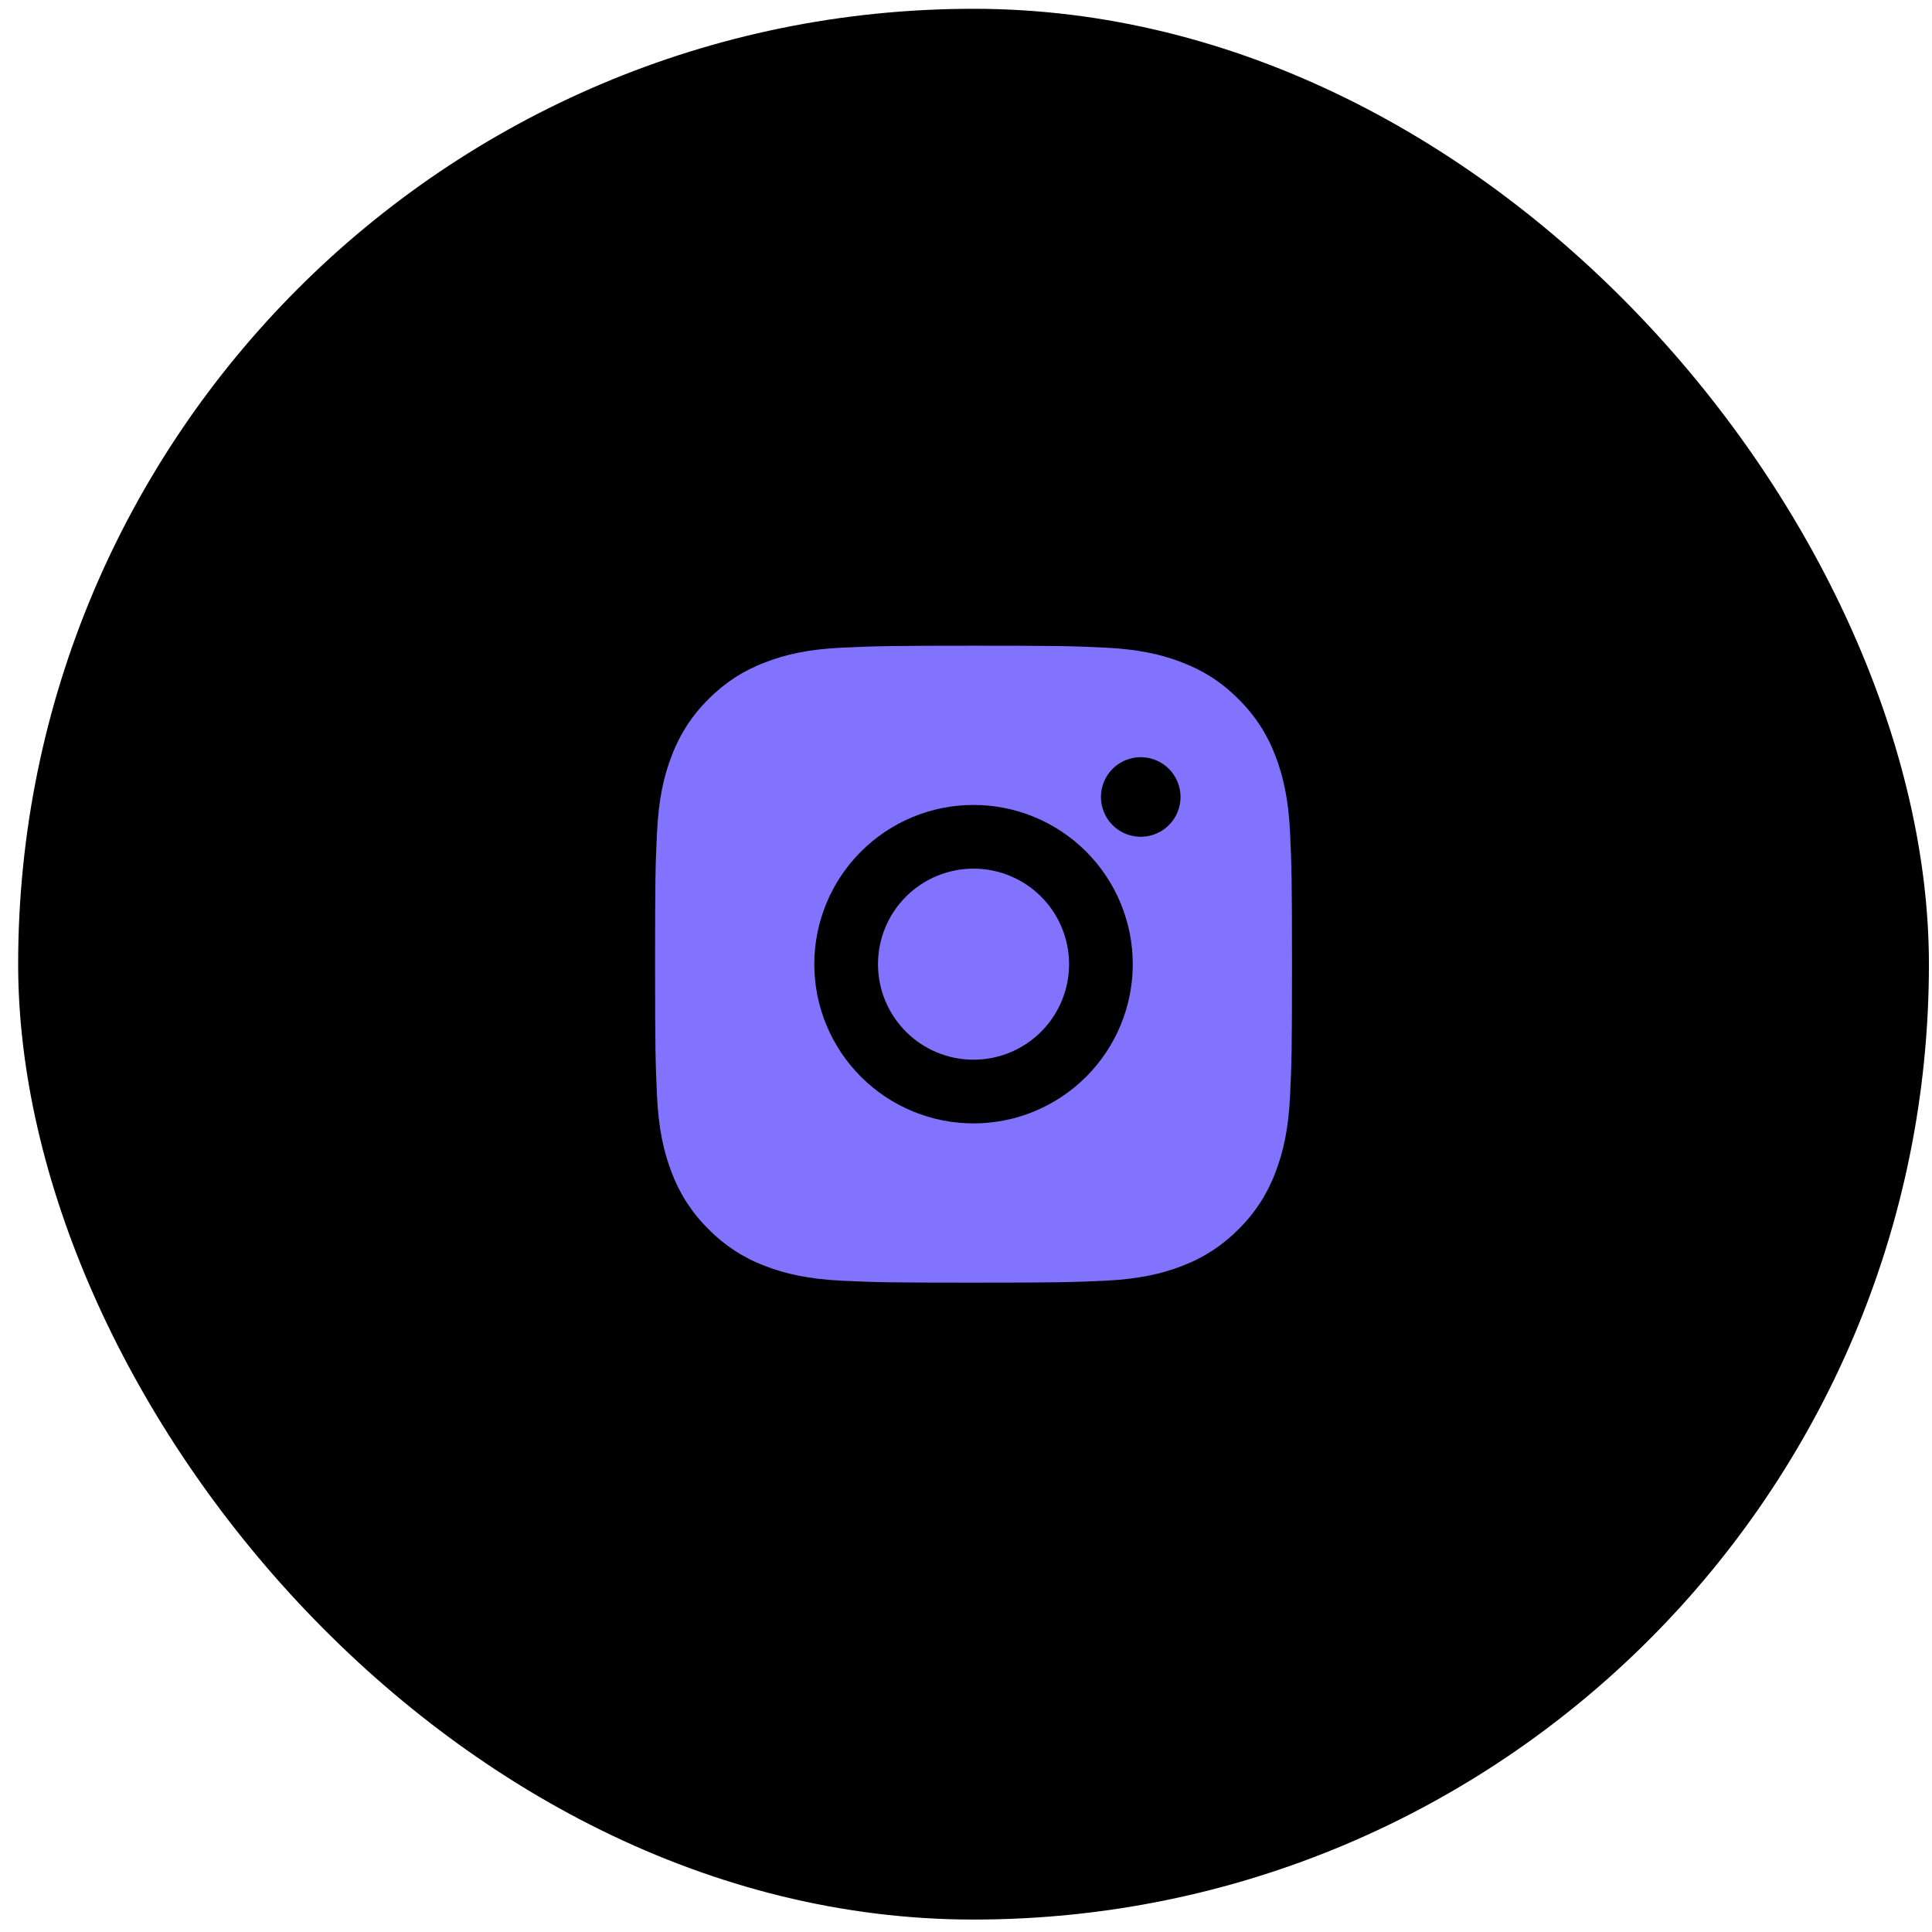 <?xml version="1.0" encoding="UTF-8"?> <svg xmlns="http://www.w3.org/2000/svg" width="91" height="91" viewBox="0 0 91 91" fill="none"> <rect x="0.855" y="0.414" width="90" height="90" rx="45" fill="black"></rect> <path d="M45.855 30.414C49.931 30.414 50.439 30.429 52.038 30.504C53.636 30.579 54.723 30.83 55.68 31.202C56.67 31.583 57.504 32.099 58.338 32.931C59.101 33.681 59.691 34.588 60.068 35.589C60.438 36.545 60.69 37.634 60.765 39.231C60.836 40.83 60.855 41.339 60.855 45.414C60.855 49.49 60.84 49.998 60.765 51.597C60.69 53.195 60.438 54.282 60.068 55.239C59.692 56.241 59.102 57.148 58.338 57.897C57.588 58.66 56.681 59.25 55.68 59.627C54.724 59.997 53.636 60.249 52.038 60.324C50.439 60.395 49.931 60.414 45.855 60.414C41.779 60.414 41.271 60.399 39.672 60.324C38.075 60.249 36.987 59.997 36.03 59.627C35.029 59.251 34.121 58.66 33.372 57.897C32.609 57.147 32.019 56.24 31.642 55.239C31.27 54.284 31.02 53.195 30.945 51.597C30.875 49.998 30.855 49.49 30.855 45.414C30.855 41.339 30.87 40.83 30.945 39.231C31.02 37.632 31.27 36.546 31.642 35.589C32.018 34.587 32.608 33.68 33.372 32.931C34.121 32.168 35.029 31.578 36.03 31.202C36.987 30.83 38.073 30.579 39.672 30.504C41.271 30.434 41.779 30.414 45.855 30.414ZM45.855 37.914C43.866 37.914 41.958 38.704 40.552 40.111C39.145 41.517 38.355 43.425 38.355 45.414C38.355 47.403 39.145 49.311 40.552 50.717C41.958 52.124 43.866 52.914 45.855 52.914C47.844 52.914 49.752 52.124 51.158 50.717C52.565 49.311 53.355 47.403 53.355 45.414C53.355 43.425 52.565 41.517 51.158 40.111C49.752 38.704 47.844 37.914 45.855 37.914ZM55.605 37.539C55.605 37.042 55.407 36.565 55.056 36.213C54.704 35.862 54.227 35.664 53.73 35.664C53.233 35.664 52.756 35.862 52.404 36.213C52.053 36.565 51.855 37.042 51.855 37.539C51.855 38.036 52.053 38.513 52.404 38.865C52.756 39.217 53.233 39.414 53.73 39.414C54.227 39.414 54.704 39.217 55.056 38.865C55.407 38.513 55.605 38.036 55.605 37.539ZM45.855 40.914C47.048 40.914 48.193 41.388 49.037 42.232C49.881 43.076 50.355 44.221 50.355 45.414C50.355 46.608 49.881 47.752 49.037 48.596C48.193 49.44 47.048 49.914 45.855 49.914C44.661 49.914 43.517 49.44 42.673 48.596C41.829 47.752 41.355 46.608 41.355 45.414C41.355 44.221 41.829 43.076 42.673 42.232C43.517 41.388 44.661 40.914 45.855 40.914Z" fill="#8273FF"></path> </svg> 